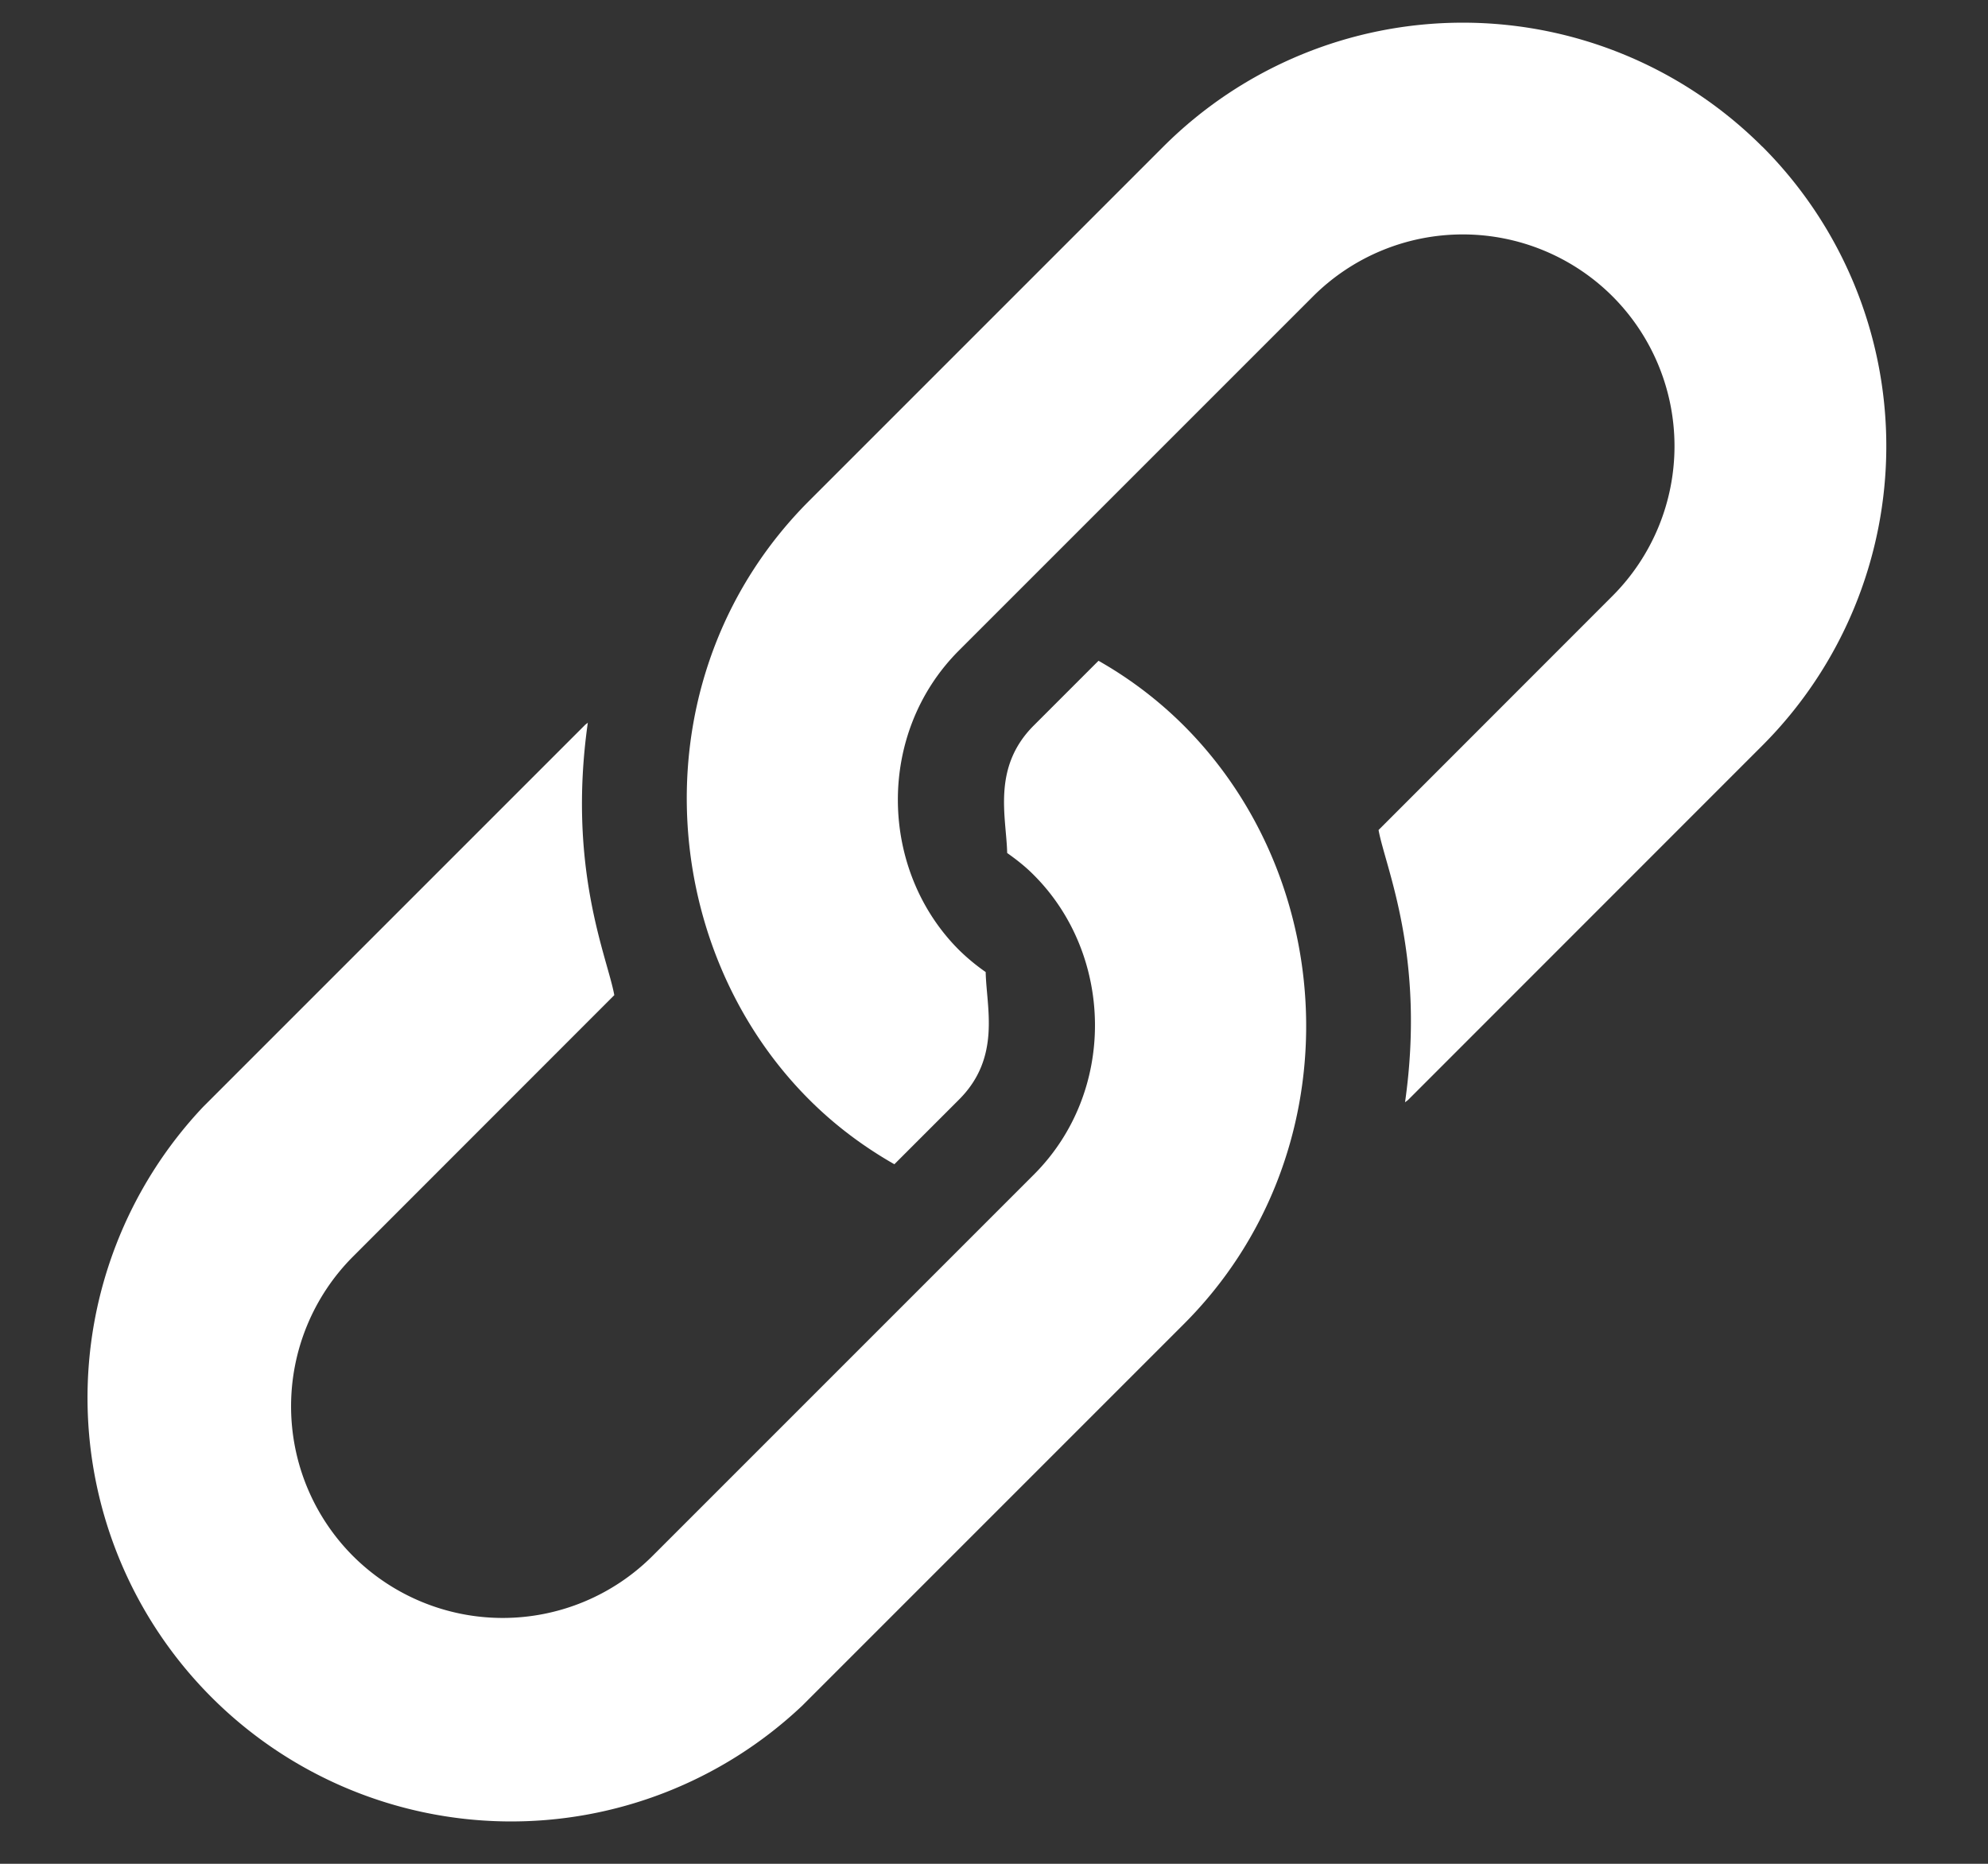<svg width="16" height="15" viewBox="0 0 16 15" fill="none" xmlns="http://www.w3.org/2000/svg"><rect x="0" y="0" width="16" height="15" fill="#333333" stroke="none"/><path fill-rule="evenodd" clip-rule="evenodd" d="M14.183 1.18a3.41 3.41 0 00-4.82 0l-2.85 2.85c-1.377 1.377-1.25 3.571 0 4.82.21.21.44.38.685.52l.52-.52c.341-.34.221-.74.215-1.027a1.645 1.645 0 01-.215-.178c-.641-.64-.67-1.74 0-2.41l2.85-2.85a1.706 1.706 0 012.41 0 1.706 1.706 0 010 2.411L11.095 6.68c.054.3.381 1.015.213 2.192.008-.008.018-.013.026-.021L14.184 6a3.41 3.41 0 000-4.82z" fill="#fff"/><path fill-rule="evenodd" clip-rule="evenodd" d="M9.526 5.838a3.22 3.22 0 00-.685-.52l-.52.52c-.341.34-.221.74-.215 1.027.075.053.148.11.215.178.641.641.67 1.74 0 2.41l-3.07 3.07a1.706 1.706 0 01-2.41 0 1.706 1.706 0 010-2.41l2.103-2.104c-.054-.302-.38-1.015-.213-2.193-.008.008-.018.013-.026.022l-3.07 3.07a3.41 3.41 0 004.821 4.82l3.07-3.07c1.352-1.35 1.278-3.543 0-4.82z" fill="#fff"/></svg>